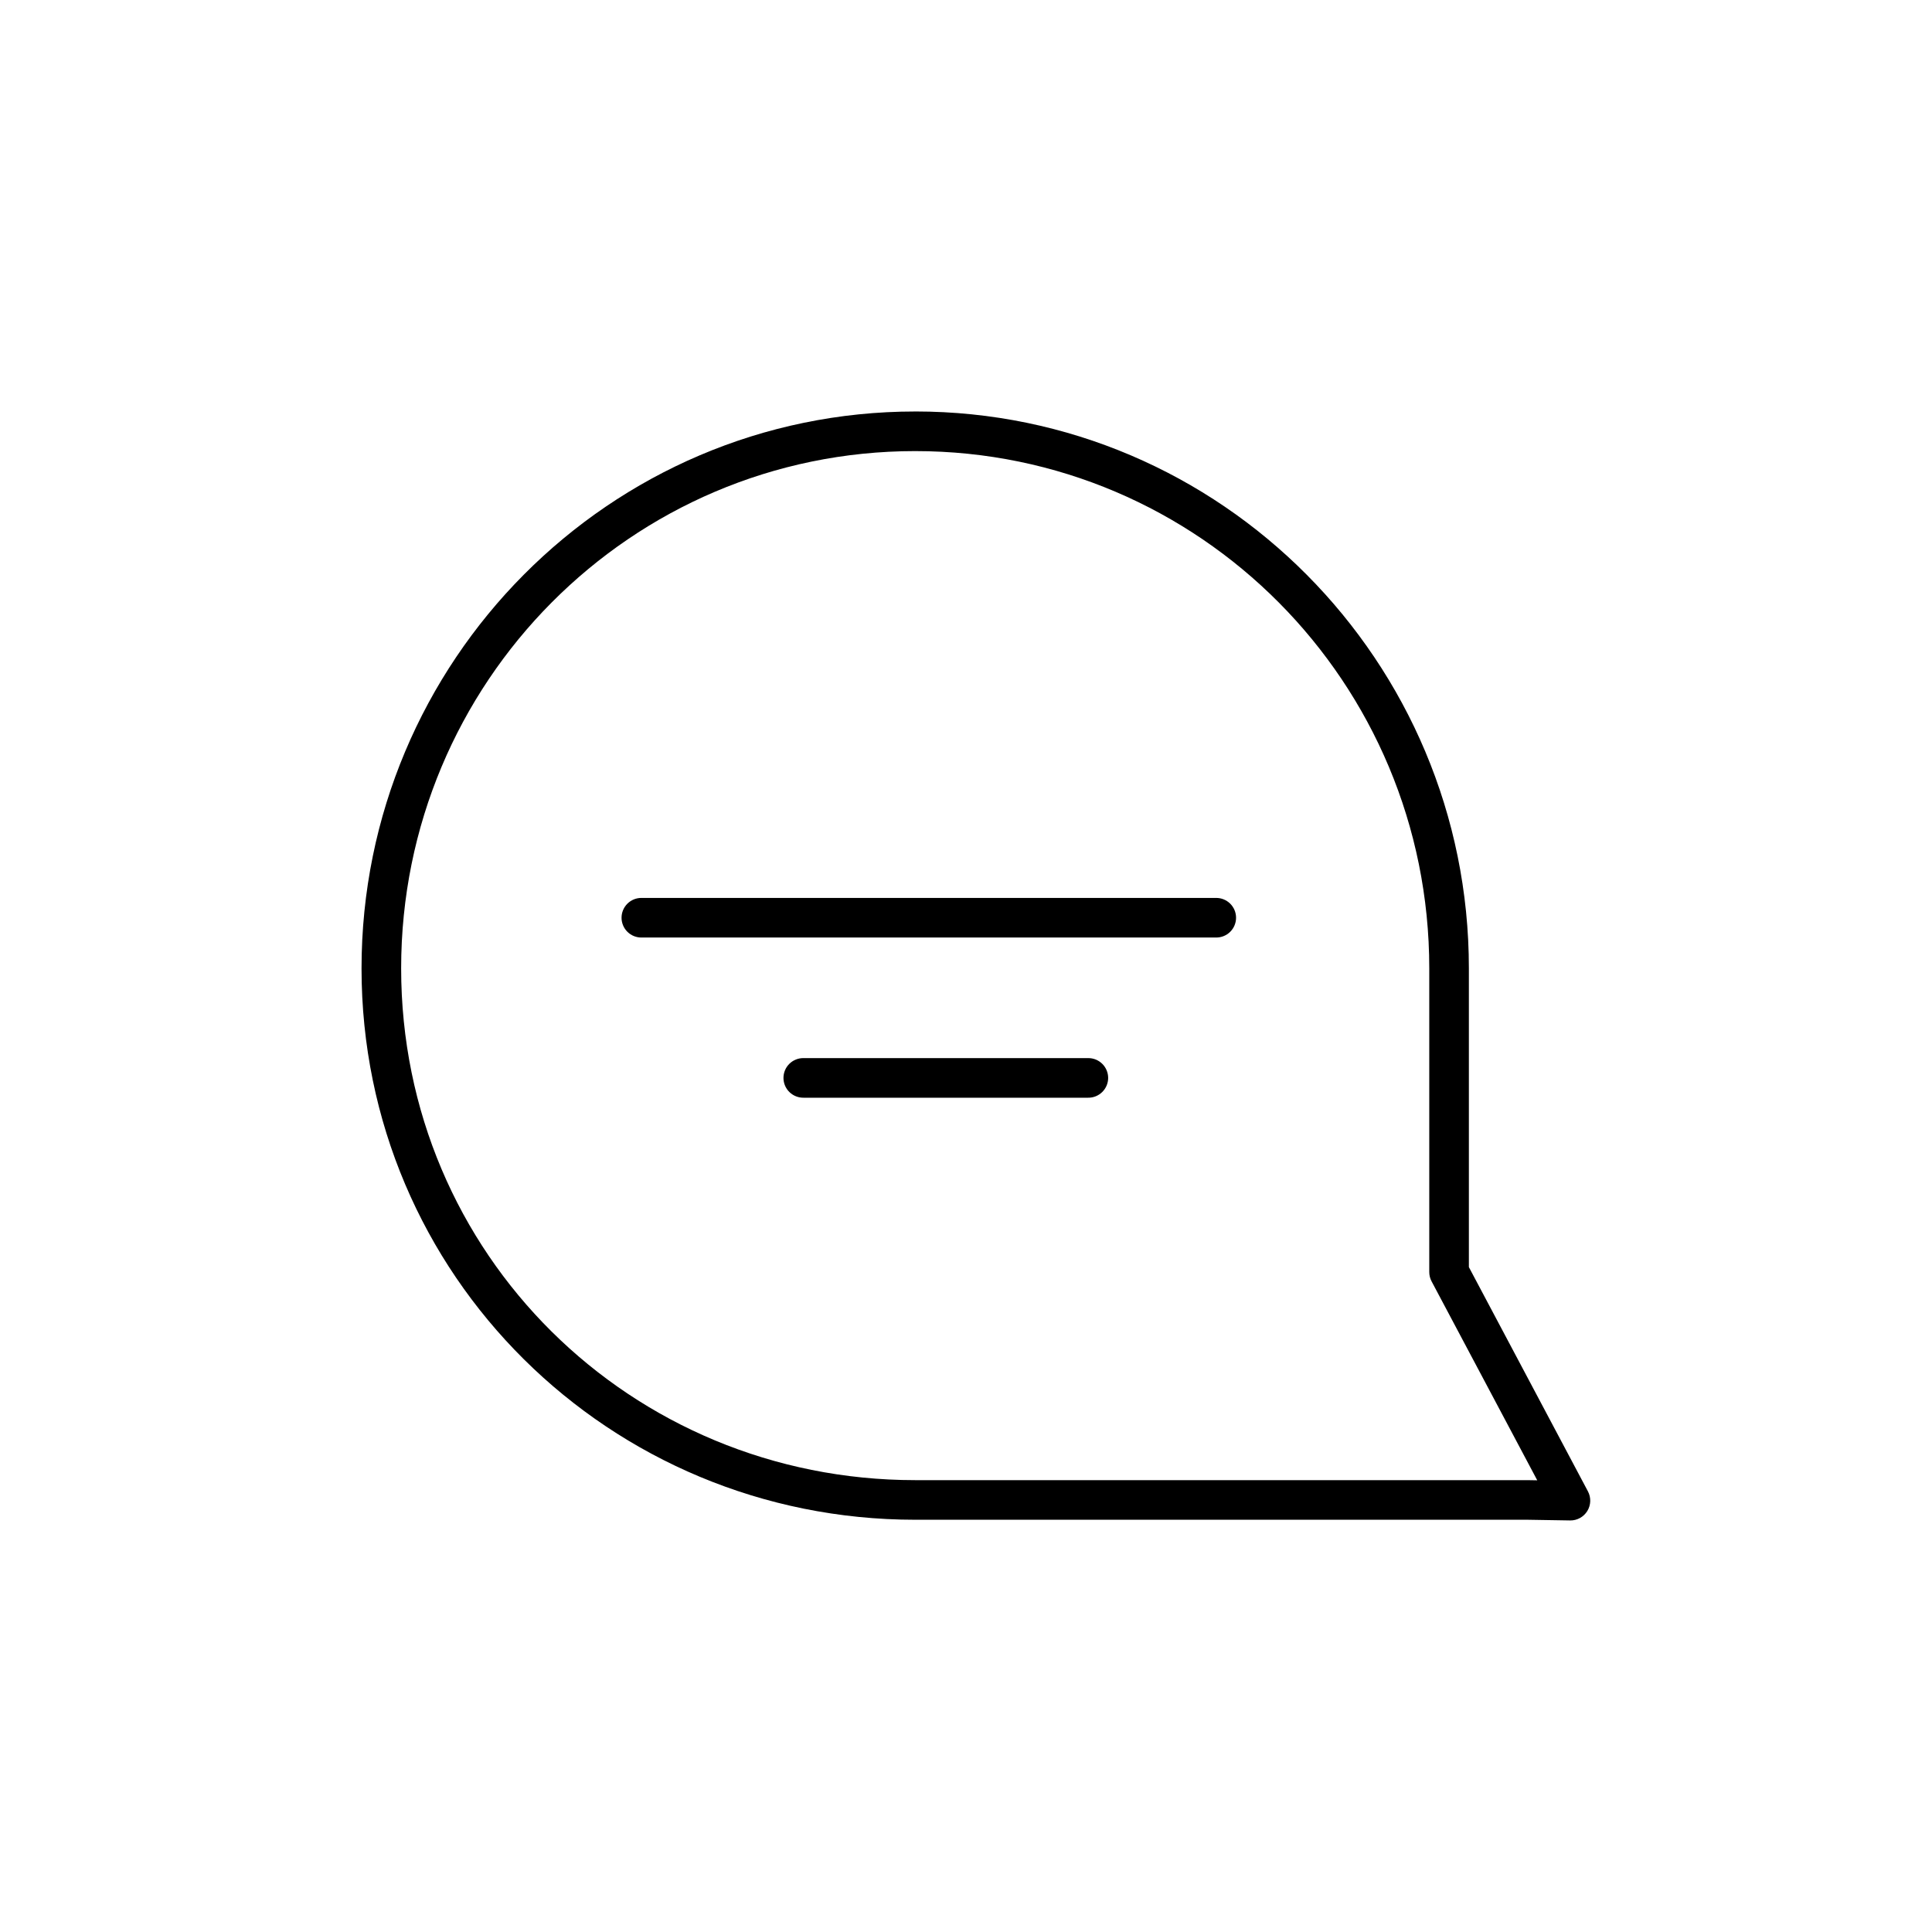 <?xml version="1.0" encoding="UTF-8"?>
<!-- Uploaded to: ICON Repo, www.iconrepo.com, Generator: ICON Repo Mixer Tools -->
<svg fill="#000000" width="800px" height="800px" version="1.1" viewBox="144 144 512 512" xmlns="http://www.w3.org/2000/svg">
 <g>
  <path d="m386.55 253.05c-81 0-146.74 66.156-146.74 147.58 0 81.422 65.805 146.12 146.74 146.12h162.32l11.234 0.184c1.855 0.031 3.586-0.926 4.555-2.508 0.969-1.582 1.027-3.559 0.16-5.199l-31.551-59.43v-79.172c0-81.422-65.719-147.58-146.72-147.58zm0 10.496c75.293 0 136.22 61.301 136.22 137.08v80.484c0 0.859 0.211 1.703 0.613 2.461l28.004 52.727-2.441-0.039 0.004-0.004h-0.082-162.32c-75.359 0-136.24-59.844-136.24-135.63 0-75.781 60.949-137.08 136.24-137.08z"/>
  <path d="m314.04 381.96c-1.406-0.02-2.762 0.527-3.762 1.512-1 0.988-1.562 2.332-1.562 3.738 0 1.402 0.562 2.75 1.562 3.738 1 0.984 2.356 1.527 3.762 1.508h152.21-0.004c1.406 0.02 2.758-0.523 3.762-1.508 1-0.988 1.562-2.336 1.562-3.738 0-1.406-0.562-2.75-1.562-3.738-1.004-0.984-2.356-1.531-3.762-1.512h-152.21z"/>
  <path d="m356.95 424.41c-1.406-0.02-2.758 0.523-3.762 1.512-1 0.984-1.562 2.332-1.562 3.734 0 1.406 0.562 2.754 1.562 3.738 1.004 0.988 2.356 1.531 3.762 1.512h75.398c1.406 0.02 2.758-0.523 3.758-1.512 1-0.984 1.566-2.332 1.566-3.738 0-1.402-0.566-2.75-1.566-3.734-1-0.988-2.352-1.531-3.758-1.512z"/>
 </g>
</svg>